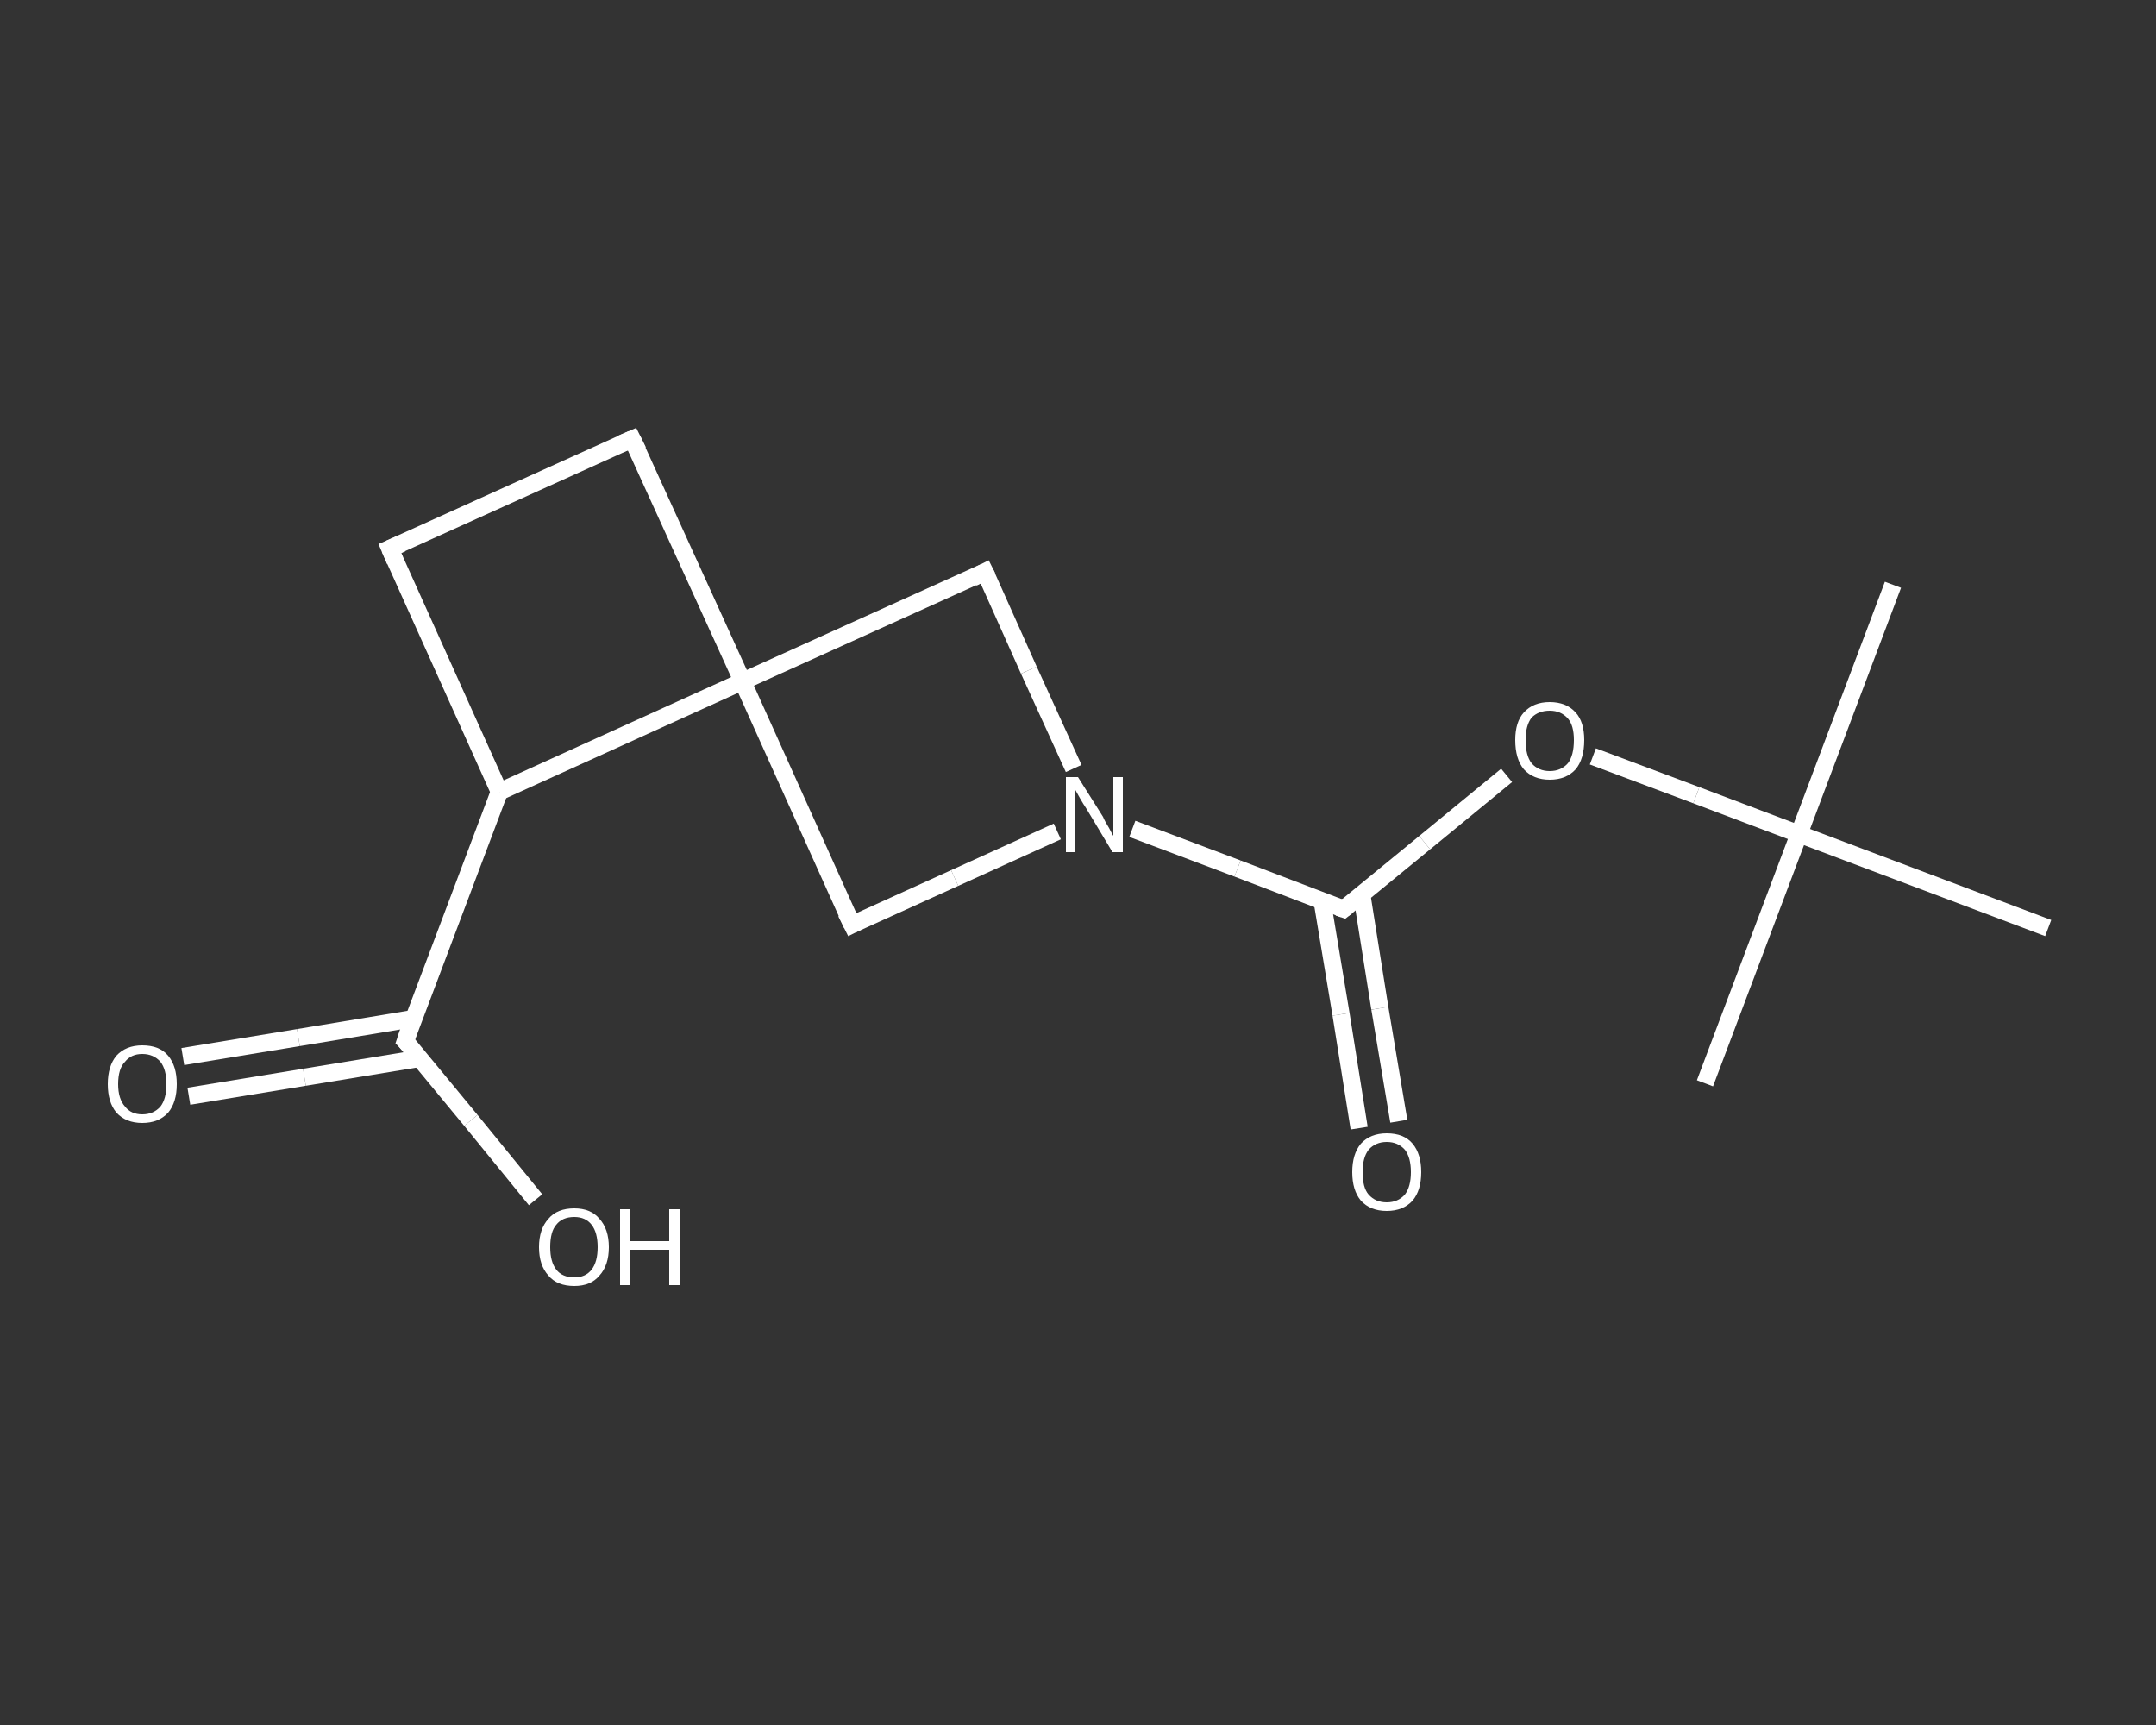 <?xml version='1.0' encoding='iso-8859-1'?>
<svg version='1.1' baseProfile='full'
              xmlns='http://www.w3.org/2000/svg'
                      xmlns:rdkit='http://www.rdkit.org/xml'
                      xmlns:xlink='http://www.w3.org/1999/xlink'
                  xml:space='preserve'
width='250px' height='200px' viewBox='0 0 250 200'>
<rect x="0" y="0" width="250" height="200" fill="#333333" stroke="none"/>
<!-- END OF HEADER -->
<rect style='opacity:1.0;fill:transparent;stroke:none' width='250.0' height='200.0' x='0.0' y='0.0'> </rect>
<path class='bond-0 atom-0 atom-1' d='M 219.5,67.8 L 208.6,96.7' style='fill:none;fill-rule:evenodd;stroke:#FFFFFF;stroke-width:2.0px;stroke-linecap:butt;stroke-linejoin:miter;stroke-opacity:1' />
<path class='bond-1 atom-1 atom-2' d='M 208.6,96.7 L 197.7,125.6' style='fill:none;fill-rule:evenodd;stroke:#FFFFFF;stroke-width:2.0px;stroke-linecap:butt;stroke-linejoin:miter;stroke-opacity:1' />
<path class='bond-2 atom-1 atom-3' d='M 208.6,96.7 L 237.5,107.6' style='fill:none;fill-rule:evenodd;stroke:#FFFFFF;stroke-width:2.0px;stroke-linecap:butt;stroke-linejoin:miter;stroke-opacity:1' />
<path class='bond-3 atom-1 atom-4' d='M 208.6,96.7 L 196.7,92.2' style='fill:none;fill-rule:evenodd;stroke:#FFFFFF;stroke-width:2.0px;stroke-linecap:butt;stroke-linejoin:miter;stroke-opacity:1' />
<path class='bond-3 atom-1 atom-4' d='M 196.7,92.2 L 184.7,87.7' style='fill:none;fill-rule:evenodd;stroke:#FFFFFF;stroke-width:2.0px;stroke-linecap:butt;stroke-linejoin:miter;stroke-opacity:1' />
<path class='bond-4 atom-4 atom-5' d='M 174.7,89.9 L 165.2,97.7' style='fill:none;fill-rule:evenodd;stroke:#FFFFFF;stroke-width:2.0px;stroke-linecap:butt;stroke-linejoin:miter;stroke-opacity:1' />
<path class='bond-4 atom-4 atom-5' d='M 165.2,97.7 L 155.8,105.4' style='fill:none;fill-rule:evenodd;stroke:#FFFFFF;stroke-width:2.0px;stroke-linecap:butt;stroke-linejoin:miter;stroke-opacity:1' />
<path class='bond-5 atom-5 atom-6' d='M 153.3,104.4 L 155.5,117.6' style='fill:none;fill-rule:evenodd;stroke:#FFFFFF;stroke-width:2.0px;stroke-linecap:butt;stroke-linejoin:miter;stroke-opacity:1' />
<path class='bond-5 atom-5 atom-6' d='M 155.5,117.6 L 157.6,130.8' style='fill:none;fill-rule:evenodd;stroke:#FFFFFF;stroke-width:2.0px;stroke-linecap:butt;stroke-linejoin:miter;stroke-opacity:1' />
<path class='bond-5 atom-5 atom-6' d='M 157.9,103.7 L 160.0,116.9' style='fill:none;fill-rule:evenodd;stroke:#FFFFFF;stroke-width:2.0px;stroke-linecap:butt;stroke-linejoin:miter;stroke-opacity:1' />
<path class='bond-5 atom-5 atom-6' d='M 160.0,116.9 L 162.2,130.0' style='fill:none;fill-rule:evenodd;stroke:#FFFFFF;stroke-width:2.0px;stroke-linecap:butt;stroke-linejoin:miter;stroke-opacity:1' />
<path class='bond-6 atom-5 atom-7' d='M 155.8,105.4 L 143.5,100.7' style='fill:none;fill-rule:evenodd;stroke:#FFFFFF;stroke-width:2.0px;stroke-linecap:butt;stroke-linejoin:miter;stroke-opacity:1' />
<path class='bond-6 atom-5 atom-7' d='M 143.5,100.7 L 131.3,96.1' style='fill:none;fill-rule:evenodd;stroke:#FFFFFF;stroke-width:2.0px;stroke-linecap:butt;stroke-linejoin:miter;stroke-opacity:1' />
<path class='bond-7 atom-7 atom-8' d='M 122.6,96.4 L 110.7,101.8' style='fill:none;fill-rule:evenodd;stroke:#FFFFFF;stroke-width:2.0px;stroke-linecap:butt;stroke-linejoin:miter;stroke-opacity:1' />
<path class='bond-7 atom-7 atom-8' d='M 110.7,101.8 L 98.8,107.2' style='fill:none;fill-rule:evenodd;stroke:#FFFFFF;stroke-width:2.0px;stroke-linecap:butt;stroke-linejoin:miter;stroke-opacity:1' />
<path class='bond-8 atom-8 atom-9' d='M 98.8,107.2 L 86.1,79.0' style='fill:none;fill-rule:evenodd;stroke:#FFFFFF;stroke-width:2.0px;stroke-linecap:butt;stroke-linejoin:miter;stroke-opacity:1' />
<path class='bond-9 atom-9 atom-10' d='M 86.1,79.0 L 73.3,50.9' style='fill:none;fill-rule:evenodd;stroke:#FFFFFF;stroke-width:2.0px;stroke-linecap:butt;stroke-linejoin:miter;stroke-opacity:1' />
<path class='bond-10 atom-10 atom-11' d='M 73.3,50.9 L 45.2,63.6' style='fill:none;fill-rule:evenodd;stroke:#FFFFFF;stroke-width:2.0px;stroke-linecap:butt;stroke-linejoin:miter;stroke-opacity:1' />
<path class='bond-11 atom-11 atom-12' d='M 45.2,63.6 L 57.9,91.8' style='fill:none;fill-rule:evenodd;stroke:#FFFFFF;stroke-width:2.0px;stroke-linecap:butt;stroke-linejoin:miter;stroke-opacity:1' />
<path class='bond-12 atom-12 atom-13' d='M 57.9,91.8 L 47.0,120.7' style='fill:none;fill-rule:evenodd;stroke:#FFFFFF;stroke-width:2.0px;stroke-linecap:butt;stroke-linejoin:miter;stroke-opacity:1' />
<path class='bond-13 atom-13 atom-14' d='M 47.9,118.1 L 34.6,120.3' style='fill:none;fill-rule:evenodd;stroke:#FFFFFF;stroke-width:2.0px;stroke-linecap:butt;stroke-linejoin:miter;stroke-opacity:1' />
<path class='bond-13 atom-13 atom-14' d='M 34.6,120.3 L 21.2,122.5' style='fill:none;fill-rule:evenodd;stroke:#FFFFFF;stroke-width:2.0px;stroke-linecap:butt;stroke-linejoin:miter;stroke-opacity:1' />
<path class='bond-13 atom-13 atom-14' d='M 48.7,122.7 L 35.3,124.9' style='fill:none;fill-rule:evenodd;stroke:#FFFFFF;stroke-width:2.0px;stroke-linecap:butt;stroke-linejoin:miter;stroke-opacity:1' />
<path class='bond-13 atom-13 atom-14' d='M 35.3,124.9 L 21.9,127.1' style='fill:none;fill-rule:evenodd;stroke:#FFFFFF;stroke-width:2.0px;stroke-linecap:butt;stroke-linejoin:miter;stroke-opacity:1' />
<path class='bond-14 atom-13 atom-15' d='M 47.0,120.7 L 54.6,129.9' style='fill:none;fill-rule:evenodd;stroke:#FFFFFF;stroke-width:2.0px;stroke-linecap:butt;stroke-linejoin:miter;stroke-opacity:1' />
<path class='bond-14 atom-13 atom-15' d='M 54.6,129.9 L 62.1,139.1' style='fill:none;fill-rule:evenodd;stroke:#FFFFFF;stroke-width:2.0px;stroke-linecap:butt;stroke-linejoin:miter;stroke-opacity:1' />
<path class='bond-15 atom-9 atom-16' d='M 86.1,79.0 L 114.2,66.3' style='fill:none;fill-rule:evenodd;stroke:#FFFFFF;stroke-width:2.0px;stroke-linecap:butt;stroke-linejoin:miter;stroke-opacity:1' />
<path class='bond-16 atom-16 atom-7' d='M 114.2,66.3 L 119.3,77.7' style='fill:none;fill-rule:evenodd;stroke:#FFFFFF;stroke-width:2.0px;stroke-linecap:butt;stroke-linejoin:miter;stroke-opacity:1' />
<path class='bond-16 atom-16 atom-7' d='M 119.3,77.7 L 124.5,89.1' style='fill:none;fill-rule:evenodd;stroke:#FFFFFF;stroke-width:2.0px;stroke-linecap:butt;stroke-linejoin:miter;stroke-opacity:1' />
<path class='bond-17 atom-12 atom-9' d='M 57.9,91.8 L 86.1,79.0' style='fill:none;fill-rule:evenodd;stroke:#FFFFFF;stroke-width:2.0px;stroke-linecap:butt;stroke-linejoin:miter;stroke-opacity:1' />
<path d='M 156.3,105.0 L 155.8,105.4 L 155.2,105.2' style='fill:none;stroke:#FFFFFF;stroke-width:2.0px;stroke-linecap:butt;stroke-linejoin:miter;stroke-opacity:1;' />
<path d='M 99.4,106.9 L 98.8,107.2 L 98.1,105.8' style='fill:none;stroke:#FFFFFF;stroke-width:2.0px;stroke-linecap:butt;stroke-linejoin:miter;stroke-opacity:1;' />
<path d='M 74.0,52.3 L 73.3,50.9 L 71.9,51.5' style='fill:none;stroke:#FFFFFF;stroke-width:2.0px;stroke-linecap:butt;stroke-linejoin:miter;stroke-opacity:1;' />
<path d='M 46.6,63.0 L 45.2,63.6 L 45.8,65.0' style='fill:none;stroke:#FFFFFF;stroke-width:2.0px;stroke-linecap:butt;stroke-linejoin:miter;stroke-opacity:1;' />
<path d='M 47.5,119.2 L 47.0,120.7 L 47.4,121.1' style='fill:none;stroke:#FFFFFF;stroke-width:2.0px;stroke-linecap:butt;stroke-linejoin:miter;stroke-opacity:1;' />
<path d='M 112.8,67.0 L 114.2,66.3 L 114.5,66.9' style='fill:none;stroke:#FFFFFF;stroke-width:2.0px;stroke-linecap:butt;stroke-linejoin:miter;stroke-opacity:1;' />
<path class='atom-4' d='M 175.7 85.8
Q 175.7 83.7, 176.7 82.6
Q 177.8 81.4, 179.7 81.4
Q 181.6 81.4, 182.7 82.6
Q 183.7 83.7, 183.7 85.8
Q 183.7 88.0, 182.7 89.2
Q 181.6 90.4, 179.7 90.4
Q 177.8 90.4, 176.7 89.2
Q 175.7 88.0, 175.7 85.8
M 179.7 89.4
Q 181.0 89.4, 181.8 88.5
Q 182.5 87.6, 182.5 85.8
Q 182.5 84.1, 181.8 83.3
Q 181.0 82.4, 179.7 82.4
Q 178.4 82.4, 177.6 83.2
Q 176.9 84.1, 176.9 85.8
Q 176.9 87.6, 177.6 88.5
Q 178.4 89.4, 179.7 89.4
' fill='#FFFFFF'/>
<path class='atom-6' d='M 156.8 135.9
Q 156.8 133.8, 157.8 132.6
Q 158.9 131.4, 160.8 131.4
Q 162.8 131.4, 163.8 132.6
Q 164.8 133.8, 164.8 135.9
Q 164.8 138.0, 163.8 139.2
Q 162.7 140.4, 160.8 140.4
Q 158.9 140.4, 157.8 139.2
Q 156.8 138.0, 156.8 135.9
M 160.8 139.4
Q 162.1 139.4, 162.9 138.5
Q 163.6 137.6, 163.6 135.9
Q 163.6 134.2, 162.9 133.3
Q 162.1 132.4, 160.8 132.4
Q 159.5 132.4, 158.7 133.3
Q 158.0 134.2, 158.0 135.9
Q 158.0 137.7, 158.7 138.5
Q 159.5 139.4, 160.8 139.4
' fill='#FFFFFF'/>
<path class='atom-7' d='M 125.0 90.1
L 127.9 94.7
Q 128.1 95.2, 128.6 96.0
Q 129.0 96.8, 129.1 96.9
L 129.1 90.1
L 130.2 90.1
L 130.2 98.8
L 129.0 98.8
L 126.0 93.8
Q 125.6 93.2, 125.2 92.5
Q 124.8 91.8, 124.7 91.6
L 124.7 98.8
L 123.6 98.8
L 123.6 90.1
L 125.0 90.1
' fill='#FFFFFF'/>
<path class='atom-14' d='M 12.5 125.7
Q 12.5 123.6, 13.5 122.4
Q 14.6 121.2, 16.5 121.2
Q 18.5 121.2, 19.5 122.4
Q 20.5 123.6, 20.5 125.7
Q 20.5 127.8, 19.5 129.0
Q 18.4 130.2, 16.5 130.2
Q 14.6 130.2, 13.5 129.0
Q 12.5 127.8, 12.5 125.7
M 16.5 129.2
Q 17.8 129.2, 18.6 128.3
Q 19.3 127.4, 19.3 125.7
Q 19.3 124.0, 18.6 123.1
Q 17.8 122.2, 16.5 122.2
Q 15.2 122.2, 14.5 123.1
Q 13.7 123.9, 13.7 125.7
Q 13.7 127.4, 14.5 128.3
Q 15.2 129.2, 16.5 129.2
' fill='#FFFFFF'/>
<path class='atom-15' d='M 62.5 144.6
Q 62.5 142.5, 63.6 141.3
Q 64.6 140.1, 66.6 140.1
Q 68.5 140.1, 69.5 141.3
Q 70.6 142.5, 70.6 144.6
Q 70.6 146.7, 69.5 147.9
Q 68.5 149.1, 66.6 149.1
Q 64.6 149.1, 63.6 147.9
Q 62.5 146.7, 62.5 144.6
M 66.6 148.1
Q 67.9 148.1, 68.6 147.2
Q 69.3 146.3, 69.3 144.6
Q 69.3 142.9, 68.6 142.0
Q 67.9 141.1, 66.6 141.1
Q 65.2 141.1, 64.5 142.0
Q 63.8 142.8, 63.8 144.6
Q 63.8 146.3, 64.5 147.2
Q 65.2 148.1, 66.6 148.1
' fill='#FFFFFF'/>
<path class='atom-15' d='M 71.9 140.2
L 73.1 140.2
L 73.1 143.9
L 77.6 143.9
L 77.6 140.2
L 78.8 140.2
L 78.8 149.0
L 77.6 149.0
L 77.6 144.9
L 73.1 144.9
L 73.1 149.0
L 71.9 149.0
L 71.9 140.2
' fill='#FFFFFF'/>
</svg>
